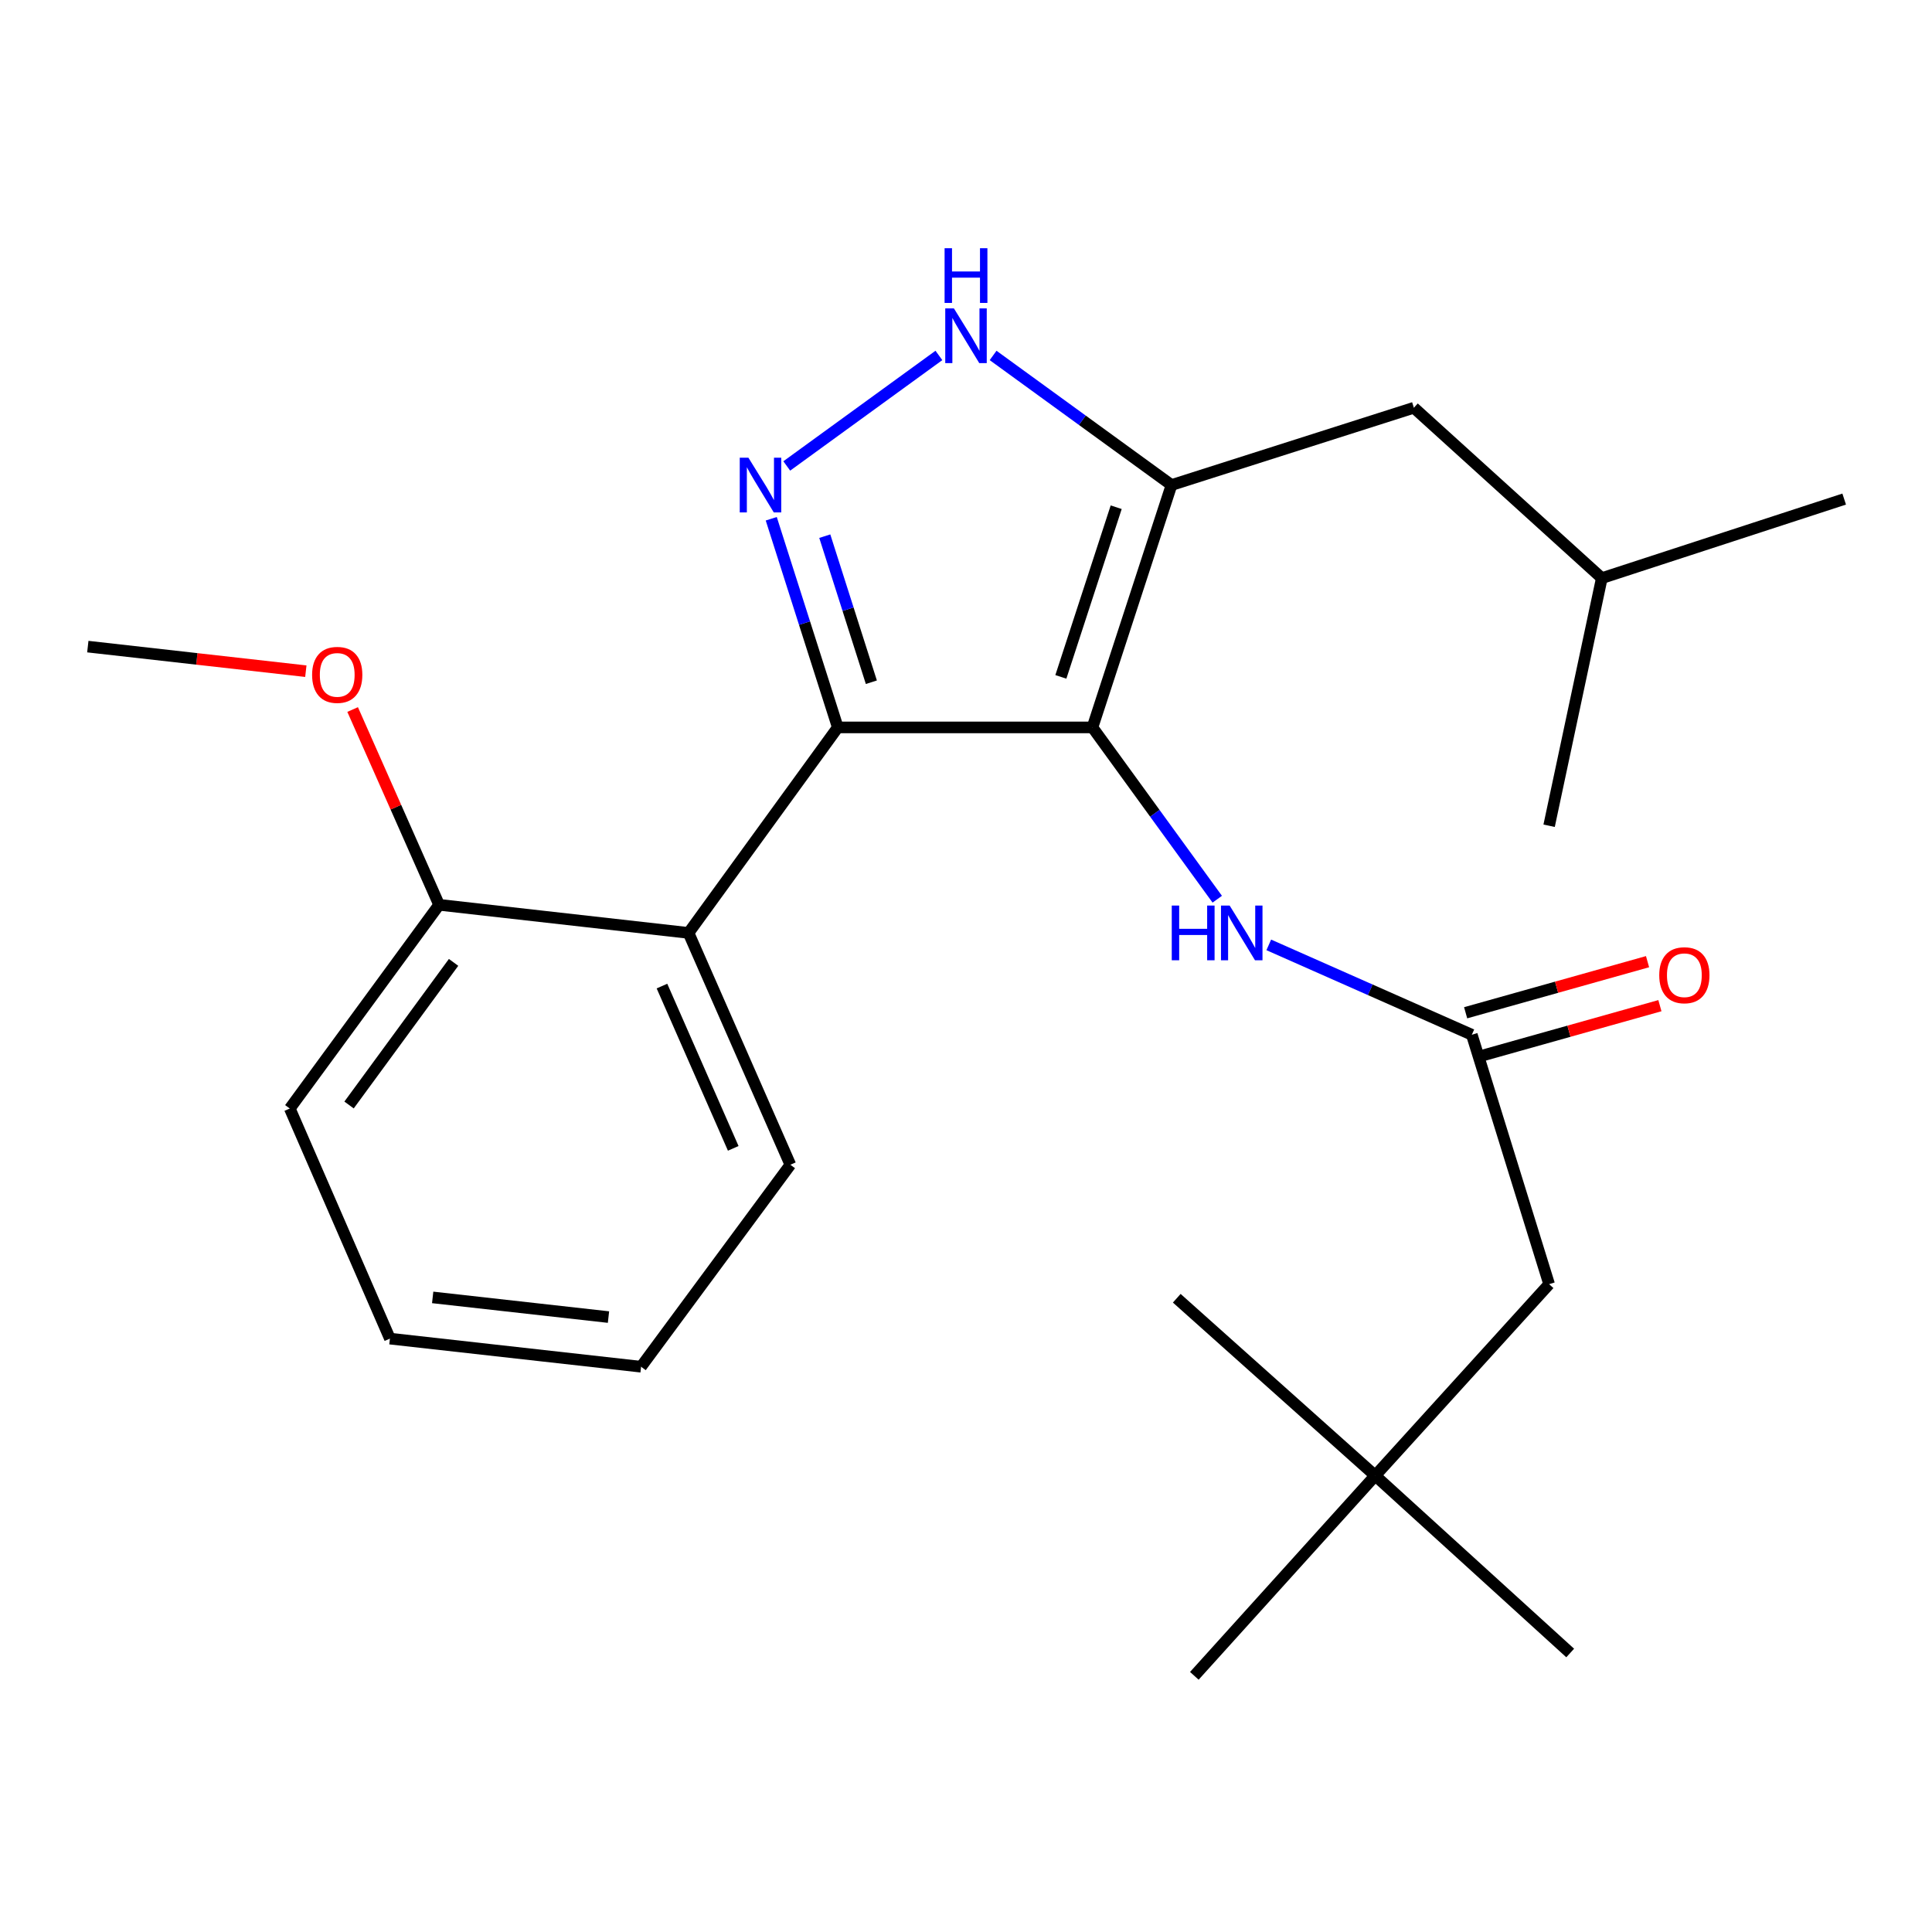 <?xml version='1.0' encoding='iso-8859-1'?>
<svg version='1.1' baseProfile='full'
              xmlns='http://www.w3.org/2000/svg'
                      xmlns:rdkit='http://www.rdkit.org/xml'
                      xmlns:xlink='http://www.w3.org/1999/xlink'
                  xml:space='preserve'
width='1000px' height='1000px' viewBox='0 0 1000 1000'>
<!-- END OF HEADER -->
<rect style='opacity:1.0;fill:#FFFFFF;stroke:none' width='1000' height='1000' x='0' y='0'> </rect>
<path class='bond-0' d='M 433.64,376.507 L 356.384,482.875' style='fill:none;fill-rule:evenodd;stroke:#000000;stroke-width:6px;stroke-linecap:butt;stroke-linejoin:miter;stroke-opacity:1' />
<path class='bond-1' d='M 433.64,376.507 L 565.453,376.507' style='fill:none;fill-rule:evenodd;stroke:#000000;stroke-width:6px;stroke-linecap:butt;stroke-linejoin:miter;stroke-opacity:1' />
<path class='bond-2' d='M 433.64,376.507 L 416.419,322.507' style='fill:none;fill-rule:evenodd;stroke:#000000;stroke-width:6px;stroke-linecap:butt;stroke-linejoin:miter;stroke-opacity:1' />
<path class='bond-2' d='M 416.419,322.507 L 399.197,268.507' style='fill:none;fill-rule:evenodd;stroke:#0000FF;stroke-width:6px;stroke-linecap:butt;stroke-linejoin:miter;stroke-opacity:1' />
<path class='bond-2' d='M 451.013,353.119 L 438.958,315.319' style='fill:none;fill-rule:evenodd;stroke:#000000;stroke-width:6px;stroke-linecap:butt;stroke-linejoin:miter;stroke-opacity:1' />
<path class='bond-2' d='M 438.958,315.319 L 426.903,277.519' style='fill:none;fill-rule:evenodd;stroke:#0000FF;stroke-width:6px;stroke-linecap:butt;stroke-linejoin:miter;stroke-opacity:1' />
<path class='bond-3' d='M 565.453,376.507 L 606.368,251.055' style='fill:none;fill-rule:evenodd;stroke:#000000;stroke-width:6px;stroke-linecap:butt;stroke-linejoin:miter;stroke-opacity:1' />
<path class='bond-3' d='M 549.099,350.354 L 577.739,262.537' style='fill:none;fill-rule:evenodd;stroke:#000000;stroke-width:6px;stroke-linecap:butt;stroke-linejoin:miter;stroke-opacity:1' />
<path class='bond-4' d='M 565.453,376.507 L 597.751,420.968' style='fill:none;fill-rule:evenodd;stroke:#000000;stroke-width:6px;stroke-linecap:butt;stroke-linejoin:miter;stroke-opacity:1' />
<path class='bond-4' d='M 597.751,420.968 L 630.048,465.429' style='fill:none;fill-rule:evenodd;stroke:#0000FF;stroke-width:6px;stroke-linecap:butt;stroke-linejoin:miter;stroke-opacity:1' />
<path class='bond-5' d='M 606.368,251.055 L 560.197,217.515' style='fill:none;fill-rule:evenodd;stroke:#000000;stroke-width:6px;stroke-linecap:butt;stroke-linejoin:miter;stroke-opacity:1' />
<path class='bond-5' d='M 560.197,217.515 L 514.027,183.975' style='fill:none;fill-rule:evenodd;stroke:#0000FF;stroke-width:6px;stroke-linecap:butt;stroke-linejoin:miter;stroke-opacity:1' />
<path class='bond-6' d='M 606.368,251.055 L 731.82,211.047' style='fill:none;fill-rule:evenodd;stroke:#000000;stroke-width:6px;stroke-linecap:butt;stroke-linejoin:miter;stroke-opacity:1' />
<path class='bond-7' d='M 485.973,183.975 L 407.225,241.18' style='fill:none;fill-rule:evenodd;stroke:#0000FF;stroke-width:6px;stroke-linecap:butt;stroke-linejoin:miter;stroke-opacity:1' />
<path class='bond-8' d='M 711.816,763.786 L 801.821,664.686' style='fill:none;fill-rule:evenodd;stroke:#000000;stroke-width:6px;stroke-linecap:butt;stroke-linejoin:miter;stroke-opacity:1' />
<path class='bond-9' d='M 711.816,763.786 L 618.184,867.407' style='fill:none;fill-rule:evenodd;stroke:#000000;stroke-width:6px;stroke-linecap:butt;stroke-linejoin:miter;stroke-opacity:1' />
<path class='bond-10' d='M 711.816,763.786 L 812.73,855.591' style='fill:none;fill-rule:evenodd;stroke:#000000;stroke-width:6px;stroke-linecap:butt;stroke-linejoin:miter;stroke-opacity:1' />
<path class='bond-11' d='M 711.816,763.786 L 609.089,671.967' style='fill:none;fill-rule:evenodd;stroke:#000000;stroke-width:6px;stroke-linecap:butt;stroke-linejoin:miter;stroke-opacity:1' />
<path class='bond-12' d='M 656.718,489.071 L 709.266,512.332' style='fill:none;fill-rule:evenodd;stroke:#0000FF;stroke-width:6px;stroke-linecap:butt;stroke-linejoin:miter;stroke-opacity:1' />
<path class='bond-12' d='M 709.266,512.332 L 761.813,535.593' style='fill:none;fill-rule:evenodd;stroke:#000000;stroke-width:6px;stroke-linecap:butt;stroke-linejoin:miter;stroke-opacity:1' />
<path class='bond-13' d='M 765.012,546.981 L 812.088,533.758' style='fill:none;fill-rule:evenodd;stroke:#000000;stroke-width:6px;stroke-linecap:butt;stroke-linejoin:miter;stroke-opacity:1' />
<path class='bond-13' d='M 812.088,533.758 L 859.164,520.535' style='fill:none;fill-rule:evenodd;stroke:#FF0000;stroke-width:6px;stroke-linecap:butt;stroke-linejoin:miter;stroke-opacity:1' />
<path class='bond-13' d='M 758.614,524.205 L 805.69,510.982' style='fill:none;fill-rule:evenodd;stroke:#000000;stroke-width:6px;stroke-linecap:butt;stroke-linejoin:miter;stroke-opacity:1' />
<path class='bond-13' d='M 805.69,510.982 L 852.767,497.759' style='fill:none;fill-rule:evenodd;stroke:#FF0000;stroke-width:6px;stroke-linecap:butt;stroke-linejoin:miter;stroke-opacity:1' />
<path class='bond-14' d='M 761.813,535.593 L 801.821,664.686' style='fill:none;fill-rule:evenodd;stroke:#000000;stroke-width:6px;stroke-linecap:butt;stroke-linejoin:miter;stroke-opacity:1' />
<path class='bond-15' d='M 731.82,211.047 L 829.093,299.238' style='fill:none;fill-rule:evenodd;stroke:#000000;stroke-width:6px;stroke-linecap:butt;stroke-linejoin:miter;stroke-opacity:1' />
<path class='bond-16' d='M 829.093,299.238 L 954.545,258.323' style='fill:none;fill-rule:evenodd;stroke:#000000;stroke-width:6px;stroke-linecap:butt;stroke-linejoin:miter;stroke-opacity:1' />
<path class='bond-17' d='M 829.093,299.238 L 801.821,427.411' style='fill:none;fill-rule:evenodd;stroke:#000000;stroke-width:6px;stroke-linecap:butt;stroke-linejoin:miter;stroke-opacity:1' />
<path class='bond-18' d='M 331.819,707.414 L 201.82,692.865' style='fill:none;fill-rule:evenodd;stroke:#000000;stroke-width:6px;stroke-linecap:butt;stroke-linejoin:miter;stroke-opacity:1' />
<path class='bond-18' d='M 314.951,681.721 L 223.951,671.536' style='fill:none;fill-rule:evenodd;stroke:#000000;stroke-width:6px;stroke-linecap:butt;stroke-linejoin:miter;stroke-opacity:1' />
<path class='bond-19' d='M 331.819,707.414 L 409.088,602.873' style='fill:none;fill-rule:evenodd;stroke:#000000;stroke-width:6px;stroke-linecap:butt;stroke-linejoin:miter;stroke-opacity:1' />
<path class='bond-20' d='M 409.088,602.873 L 356.384,482.875' style='fill:none;fill-rule:evenodd;stroke:#000000;stroke-width:6px;stroke-linecap:butt;stroke-linejoin:miter;stroke-opacity:1' />
<path class='bond-20' d='M 379.522,594.387 L 342.629,510.389' style='fill:none;fill-rule:evenodd;stroke:#000000;stroke-width:6px;stroke-linecap:butt;stroke-linejoin:miter;stroke-opacity:1' />
<path class='bond-21' d='M 356.384,482.875 L 227.278,468.326' style='fill:none;fill-rule:evenodd;stroke:#000000;stroke-width:6px;stroke-linecap:butt;stroke-linejoin:miter;stroke-opacity:1' />
<path class='bond-22' d='M 227.278,468.326 L 149.996,573.774' style='fill:none;fill-rule:evenodd;stroke:#000000;stroke-width:6px;stroke-linecap:butt;stroke-linejoin:miter;stroke-opacity:1' />
<path class='bond-22' d='M 234.767,498.128 L 180.67,571.942' style='fill:none;fill-rule:evenodd;stroke:#000000;stroke-width:6px;stroke-linecap:butt;stroke-linejoin:miter;stroke-opacity:1' />
<path class='bond-23' d='M 227.278,468.326 L 204.901,417.788' style='fill:none;fill-rule:evenodd;stroke:#000000;stroke-width:6px;stroke-linecap:butt;stroke-linejoin:miter;stroke-opacity:1' />
<path class='bond-23' d='M 204.901,417.788 L 182.524,367.251' style='fill:none;fill-rule:evenodd;stroke:#FF0000;stroke-width:6px;stroke-linecap:butt;stroke-linejoin:miter;stroke-opacity:1' />
<path class='bond-24' d='M 201.82,692.865 L 149.996,573.774' style='fill:none;fill-rule:evenodd;stroke:#000000;stroke-width:6px;stroke-linecap:butt;stroke-linejoin:miter;stroke-opacity:1' />
<path class='bond-25' d='M 158.3,347.404 L 101.877,341.045' style='fill:none;fill-rule:evenodd;stroke:#FF0000;stroke-width:6px;stroke-linecap:butt;stroke-linejoin:miter;stroke-opacity:1' />
<path class='bond-25' d='M 101.877,341.045 L 45.455,334.685' style='fill:none;fill-rule:evenodd;stroke:#000000;stroke-width:6px;stroke-linecap:butt;stroke-linejoin:miter;stroke-opacity:1' />
<path  class='atom-3' d='M 493.74 159.626
L 503.02 174.626
Q 503.94 176.106, 505.42 178.786
Q 506.9 181.466, 506.98 181.626
L 506.98 159.626
L 510.74 159.626
L 510.74 187.946
L 506.86 187.946
L 496.9 171.546
Q 495.74 169.626, 494.5 167.426
Q 493.3 165.226, 492.94 164.546
L 492.94 187.946
L 489.26 187.946
L 489.26 159.626
L 493.74 159.626
' fill='#0000FF'/>
<path  class='atom-3' d='M 488.92 128.474
L 492.76 128.474
L 492.76 140.514
L 507.24 140.514
L 507.24 128.474
L 511.08 128.474
L 511.08 156.794
L 507.24 156.794
L 507.24 143.714
L 492.76 143.714
L 492.76 156.794
L 488.92 156.794
L 488.92 128.474
' fill='#0000FF'/>
<path  class='atom-4' d='M 387.372 236.895
L 396.652 251.895
Q 397.572 253.375, 399.052 256.055
Q 400.532 258.735, 400.612 258.895
L 400.612 236.895
L 404.372 236.895
L 404.372 265.215
L 400.492 265.215
L 390.532 248.815
Q 389.372 246.895, 388.132 244.695
Q 386.932 242.495, 386.572 241.815
L 386.572 265.215
L 382.892 265.215
L 382.892 236.895
L 387.372 236.895
' fill='#0000FF'/>
<path  class='atom-6' d='M 606.502 468.715
L 610.342 468.715
L 610.342 480.755
L 624.822 480.755
L 624.822 468.715
L 628.662 468.715
L 628.662 497.035
L 624.822 497.035
L 624.822 483.955
L 610.342 483.955
L 610.342 497.035
L 606.502 497.035
L 606.502 468.715
' fill='#0000FF'/>
<path  class='atom-6' d='M 636.462 468.715
L 645.742 483.715
Q 646.662 485.195, 648.142 487.875
Q 649.622 490.555, 649.702 490.715
L 649.702 468.715
L 653.462 468.715
L 653.462 497.035
L 649.582 497.035
L 639.622 480.635
Q 638.462 478.715, 637.222 476.515
Q 636.022 474.315, 635.662 473.635
L 635.662 497.035
L 631.982 497.035
L 631.982 468.715
L 636.462 468.715
' fill='#0000FF'/>
<path  class='atom-8' d='M 858.822 504.773
Q 858.822 497.973, 862.182 494.173
Q 865.542 490.373, 871.822 490.373
Q 878.102 490.373, 881.462 494.173
Q 884.822 497.973, 884.822 504.773
Q 884.822 511.653, 881.422 515.573
Q 878.022 519.453, 871.822 519.453
Q 865.582 519.453, 862.182 515.573
Q 858.822 511.693, 858.822 504.773
M 871.822 516.253
Q 876.142 516.253, 878.462 513.373
Q 880.822 510.453, 880.822 504.773
Q 880.822 499.213, 878.462 496.413
Q 876.142 493.573, 871.822 493.573
Q 867.502 493.573, 865.142 496.373
Q 862.822 499.173, 862.822 504.773
Q 862.822 510.493, 865.142 513.373
Q 867.502 516.253, 871.822 516.253
' fill='#FF0000'/>
<path  class='atom-19' d='M 161.547 349.315
Q 161.547 342.515, 164.907 338.715
Q 168.267 334.915, 174.547 334.915
Q 180.827 334.915, 184.187 338.715
Q 187.547 342.515, 187.547 349.315
Q 187.547 356.195, 184.147 360.115
Q 180.747 363.995, 174.547 363.995
Q 168.307 363.995, 164.907 360.115
Q 161.547 356.235, 161.547 349.315
M 174.547 360.795
Q 178.867 360.795, 181.187 357.915
Q 183.547 354.995, 183.547 349.315
Q 183.547 343.755, 181.187 340.955
Q 178.867 338.115, 174.547 338.115
Q 170.227 338.115, 167.867 340.915
Q 165.547 343.715, 165.547 349.315
Q 165.547 355.035, 167.867 357.915
Q 170.227 360.795, 174.547 360.795
' fill='#FF0000'/>
</svg>

